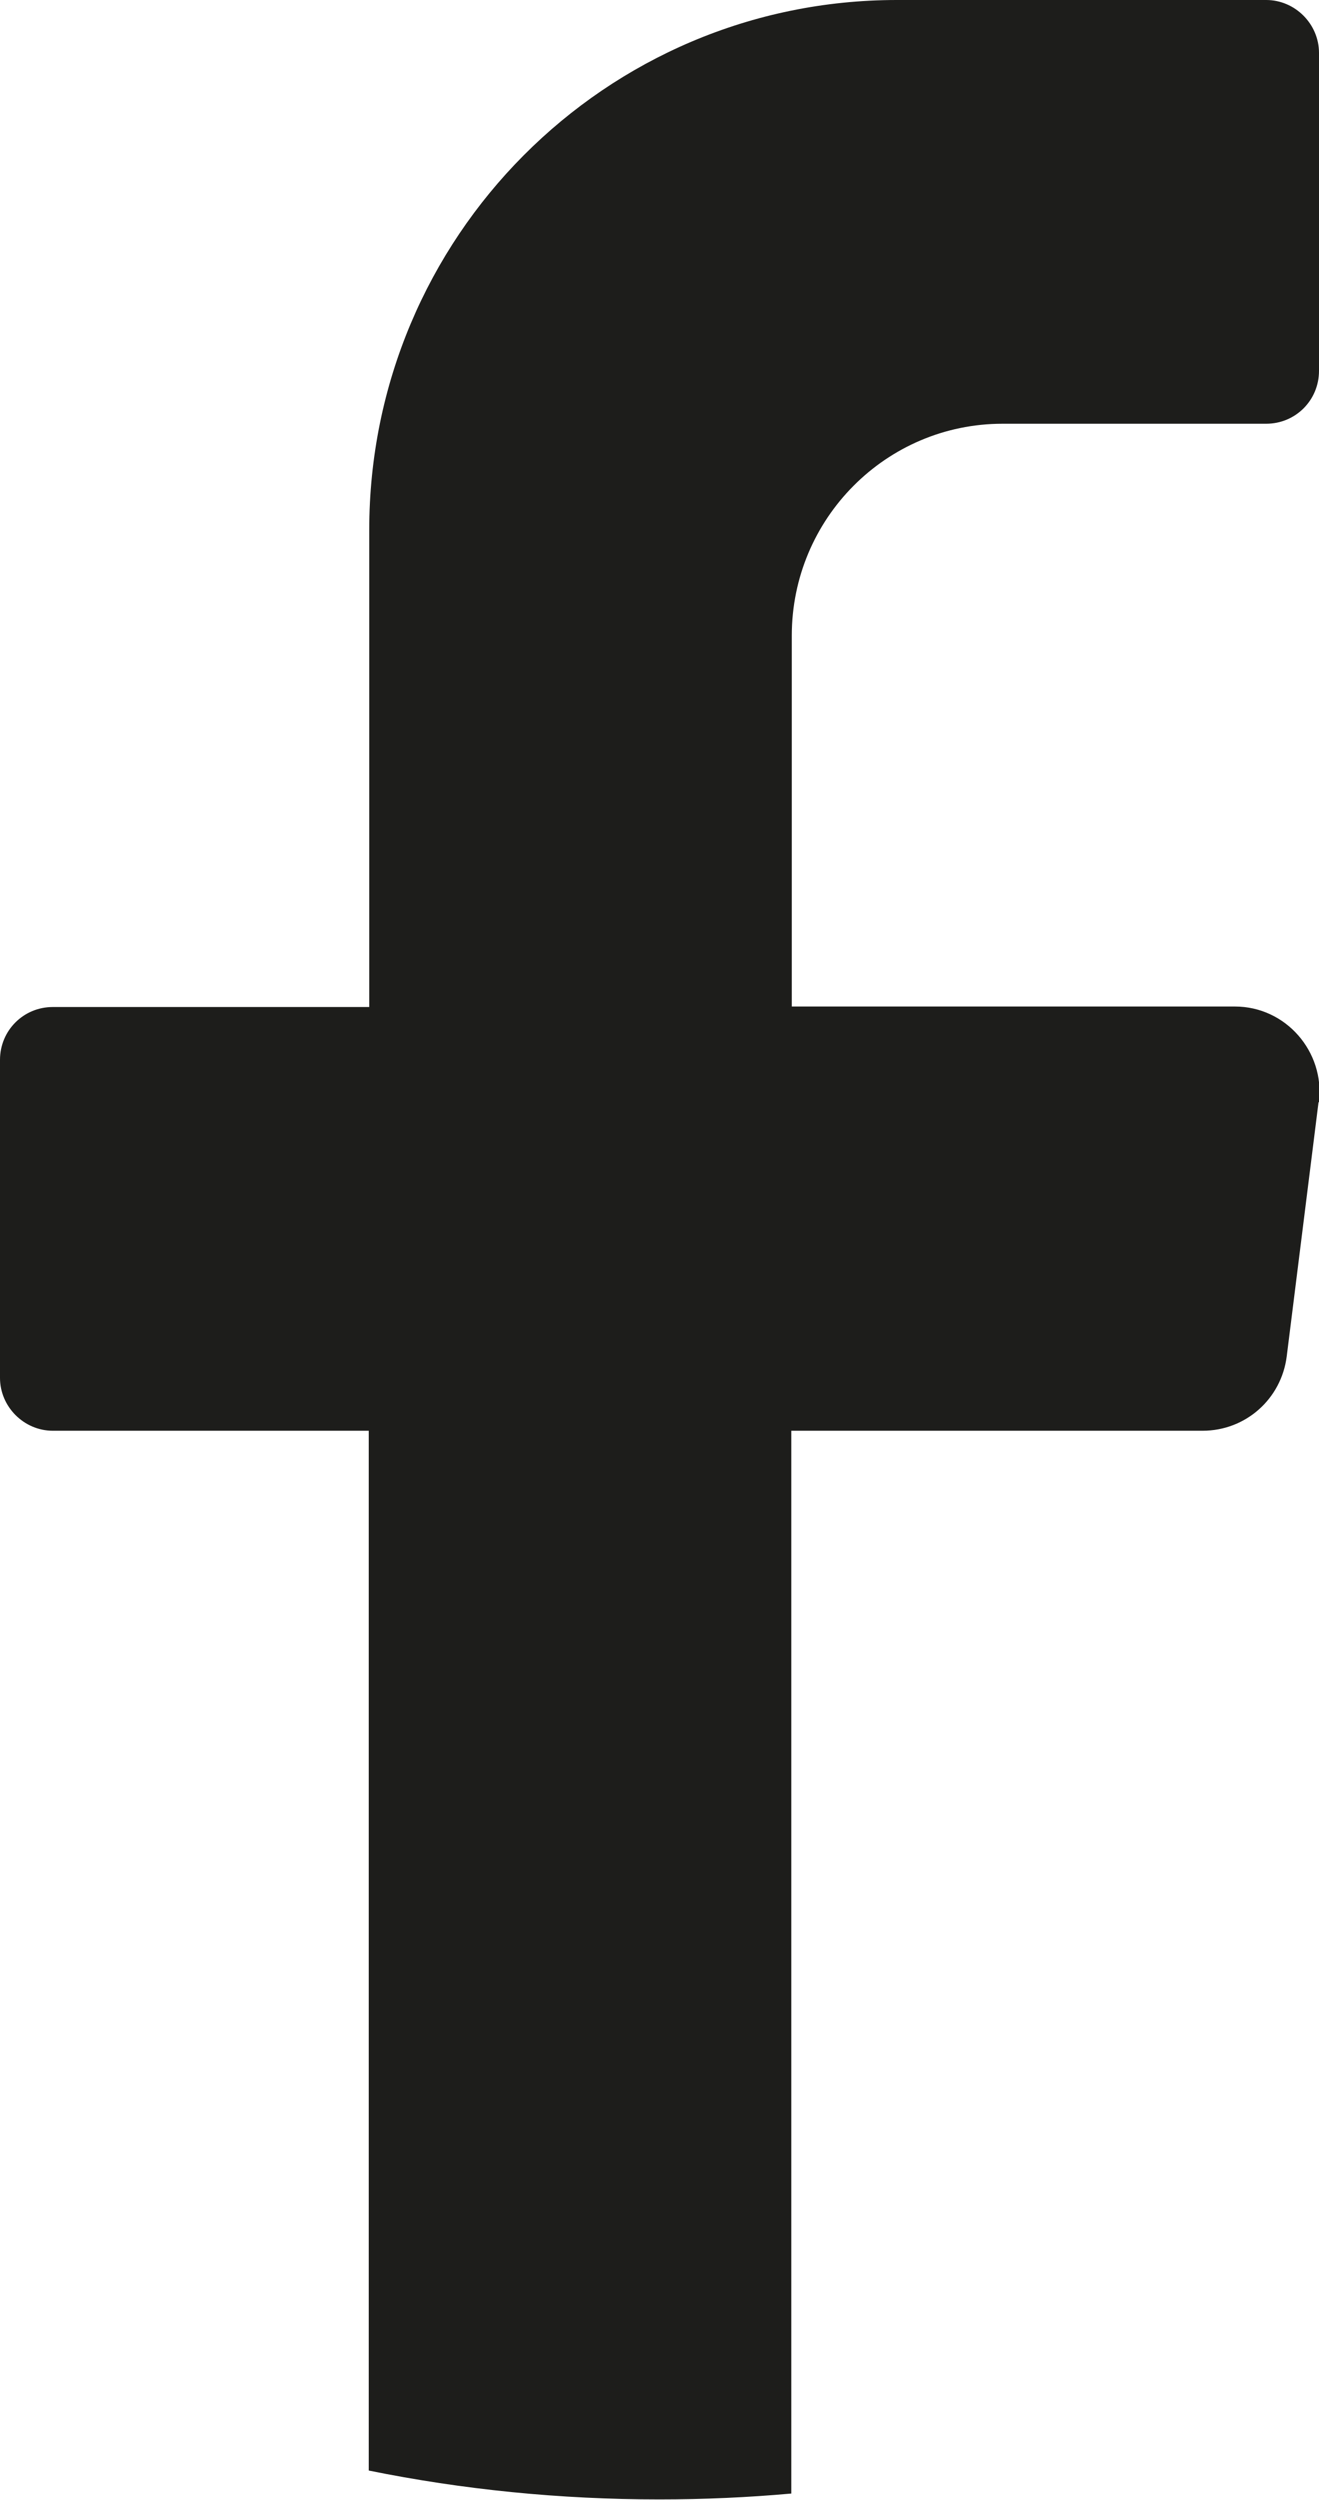 <?xml version="1.0" encoding="UTF-8"?>
<svg id="Capa_1" xmlns="http://www.w3.org/2000/svg" version="1.1" viewBox="0 0 26.97 51.09">
  <!-- Generator: Adobe Illustrator 29.8.2, SVG Export Plug-In . SVG Version: 2.1.1 Build 3)  -->
  <defs>
    <style>
      .st0 {
        fill: #1d1d1b;
      }
    </style>
  </defs>
  <path class="st0" d="M26.96,22.53l-.65,5.19c-.11.87-.84,1.52-1.72,1.52h-8.41v21.72c-.89.08-1.79.12-2.7.12-2.03,0-4.02-.2-5.94-.59v-21.25H1.08c-.59,0-1.08-.49-1.08-1.08v-6.5c0-.6.48-1.08,1.08-1.08h6.47v-9.75C7.55,4.85,12.38,0,18.34,0h7.55c.59,0,1.08.49,1.08,1.08v6.5c0,.6-.48,1.08-1.08,1.08h-5.39c-2.38,0-4.31,1.94-4.31,4.33v7.58h9.06c1.04,0,1.84.92,1.72,1.95Z"/>
</svg>